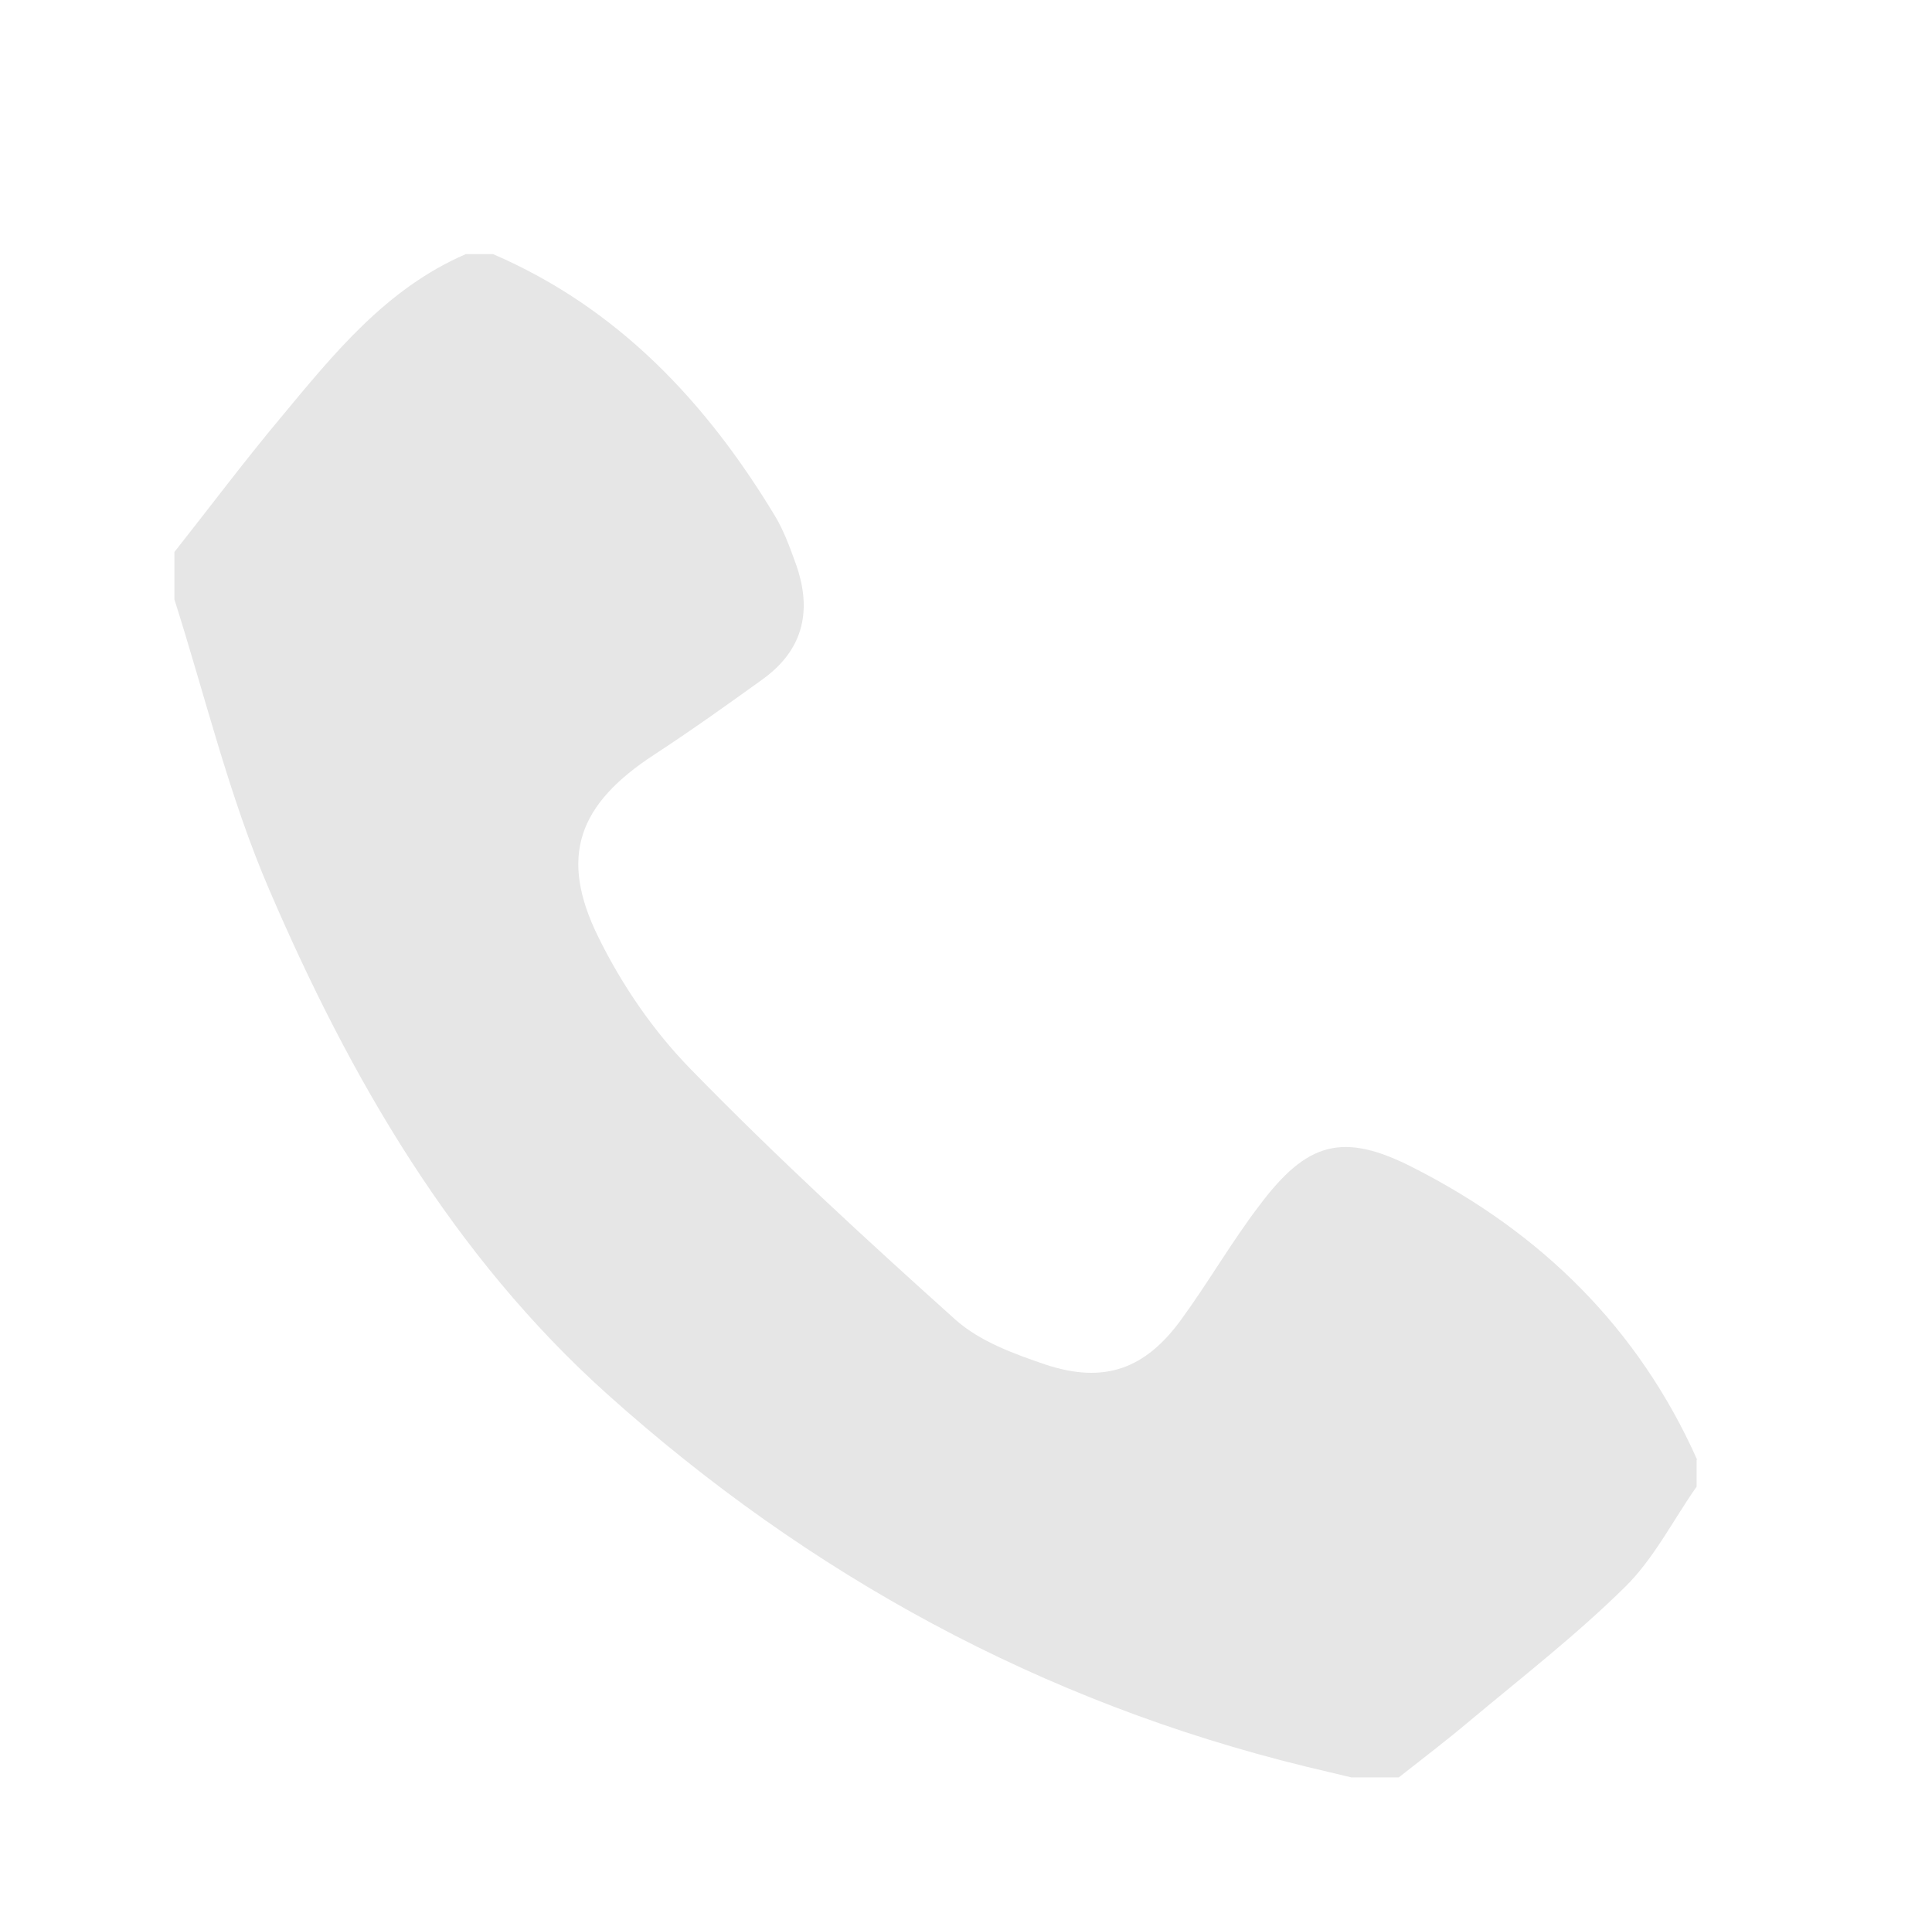 <?xml version="1.0" encoding="UTF-8"?>
<svg id="Layer_1" data-name="Layer 1" xmlns="http://www.w3.org/2000/svg" viewBox="0 0 26.92 26.7">
  <defs>
    <style>
      .cls-1 {
        stroke-width: 0px;
      }

      .cls-2 {
        opacity: .1;
      }
    </style>
  </defs>
  <g class="cls-2">
    <path class="cls-1" d="M23.64,20.33v.38c-.33.47-.6,1.01-1,1.4-.68.67-1.44,1.26-2.17,1.87-.32.27-.65.52-.98.78h-.66c-.21-.05-.42-.1-.63-.15-3.69-.9-6.93-2.67-9.74-5.19-2.15-1.93-3.58-4.4-4.71-7.03-.56-1.3-.89-2.69-1.32-4.04v-.66c.49-.62.97-1.26,1.48-1.87.74-.89,1.47-1.8,2.58-2.28h.38c1.74.75,2.97,2.06,3.93,3.65.12.2.2.42.28.64.24.65.13,1.21-.45,1.63-.5.36-.99.71-1.51,1.05-1.06.69-1.34,1.42-.78,2.55.33.67.77,1.31,1.29,1.84,1.18,1.21,2.43,2.36,3.69,3.49.34.3.81.47,1.25.62.82.27,1.39.06,1.89-.63.38-.52.7-1.08,1.09-1.59.66-.88,1.16-1.03,2.15-.52,1.77.9,3.13,2.23,3.95,4.07Z"/>
  </g>
</svg>
